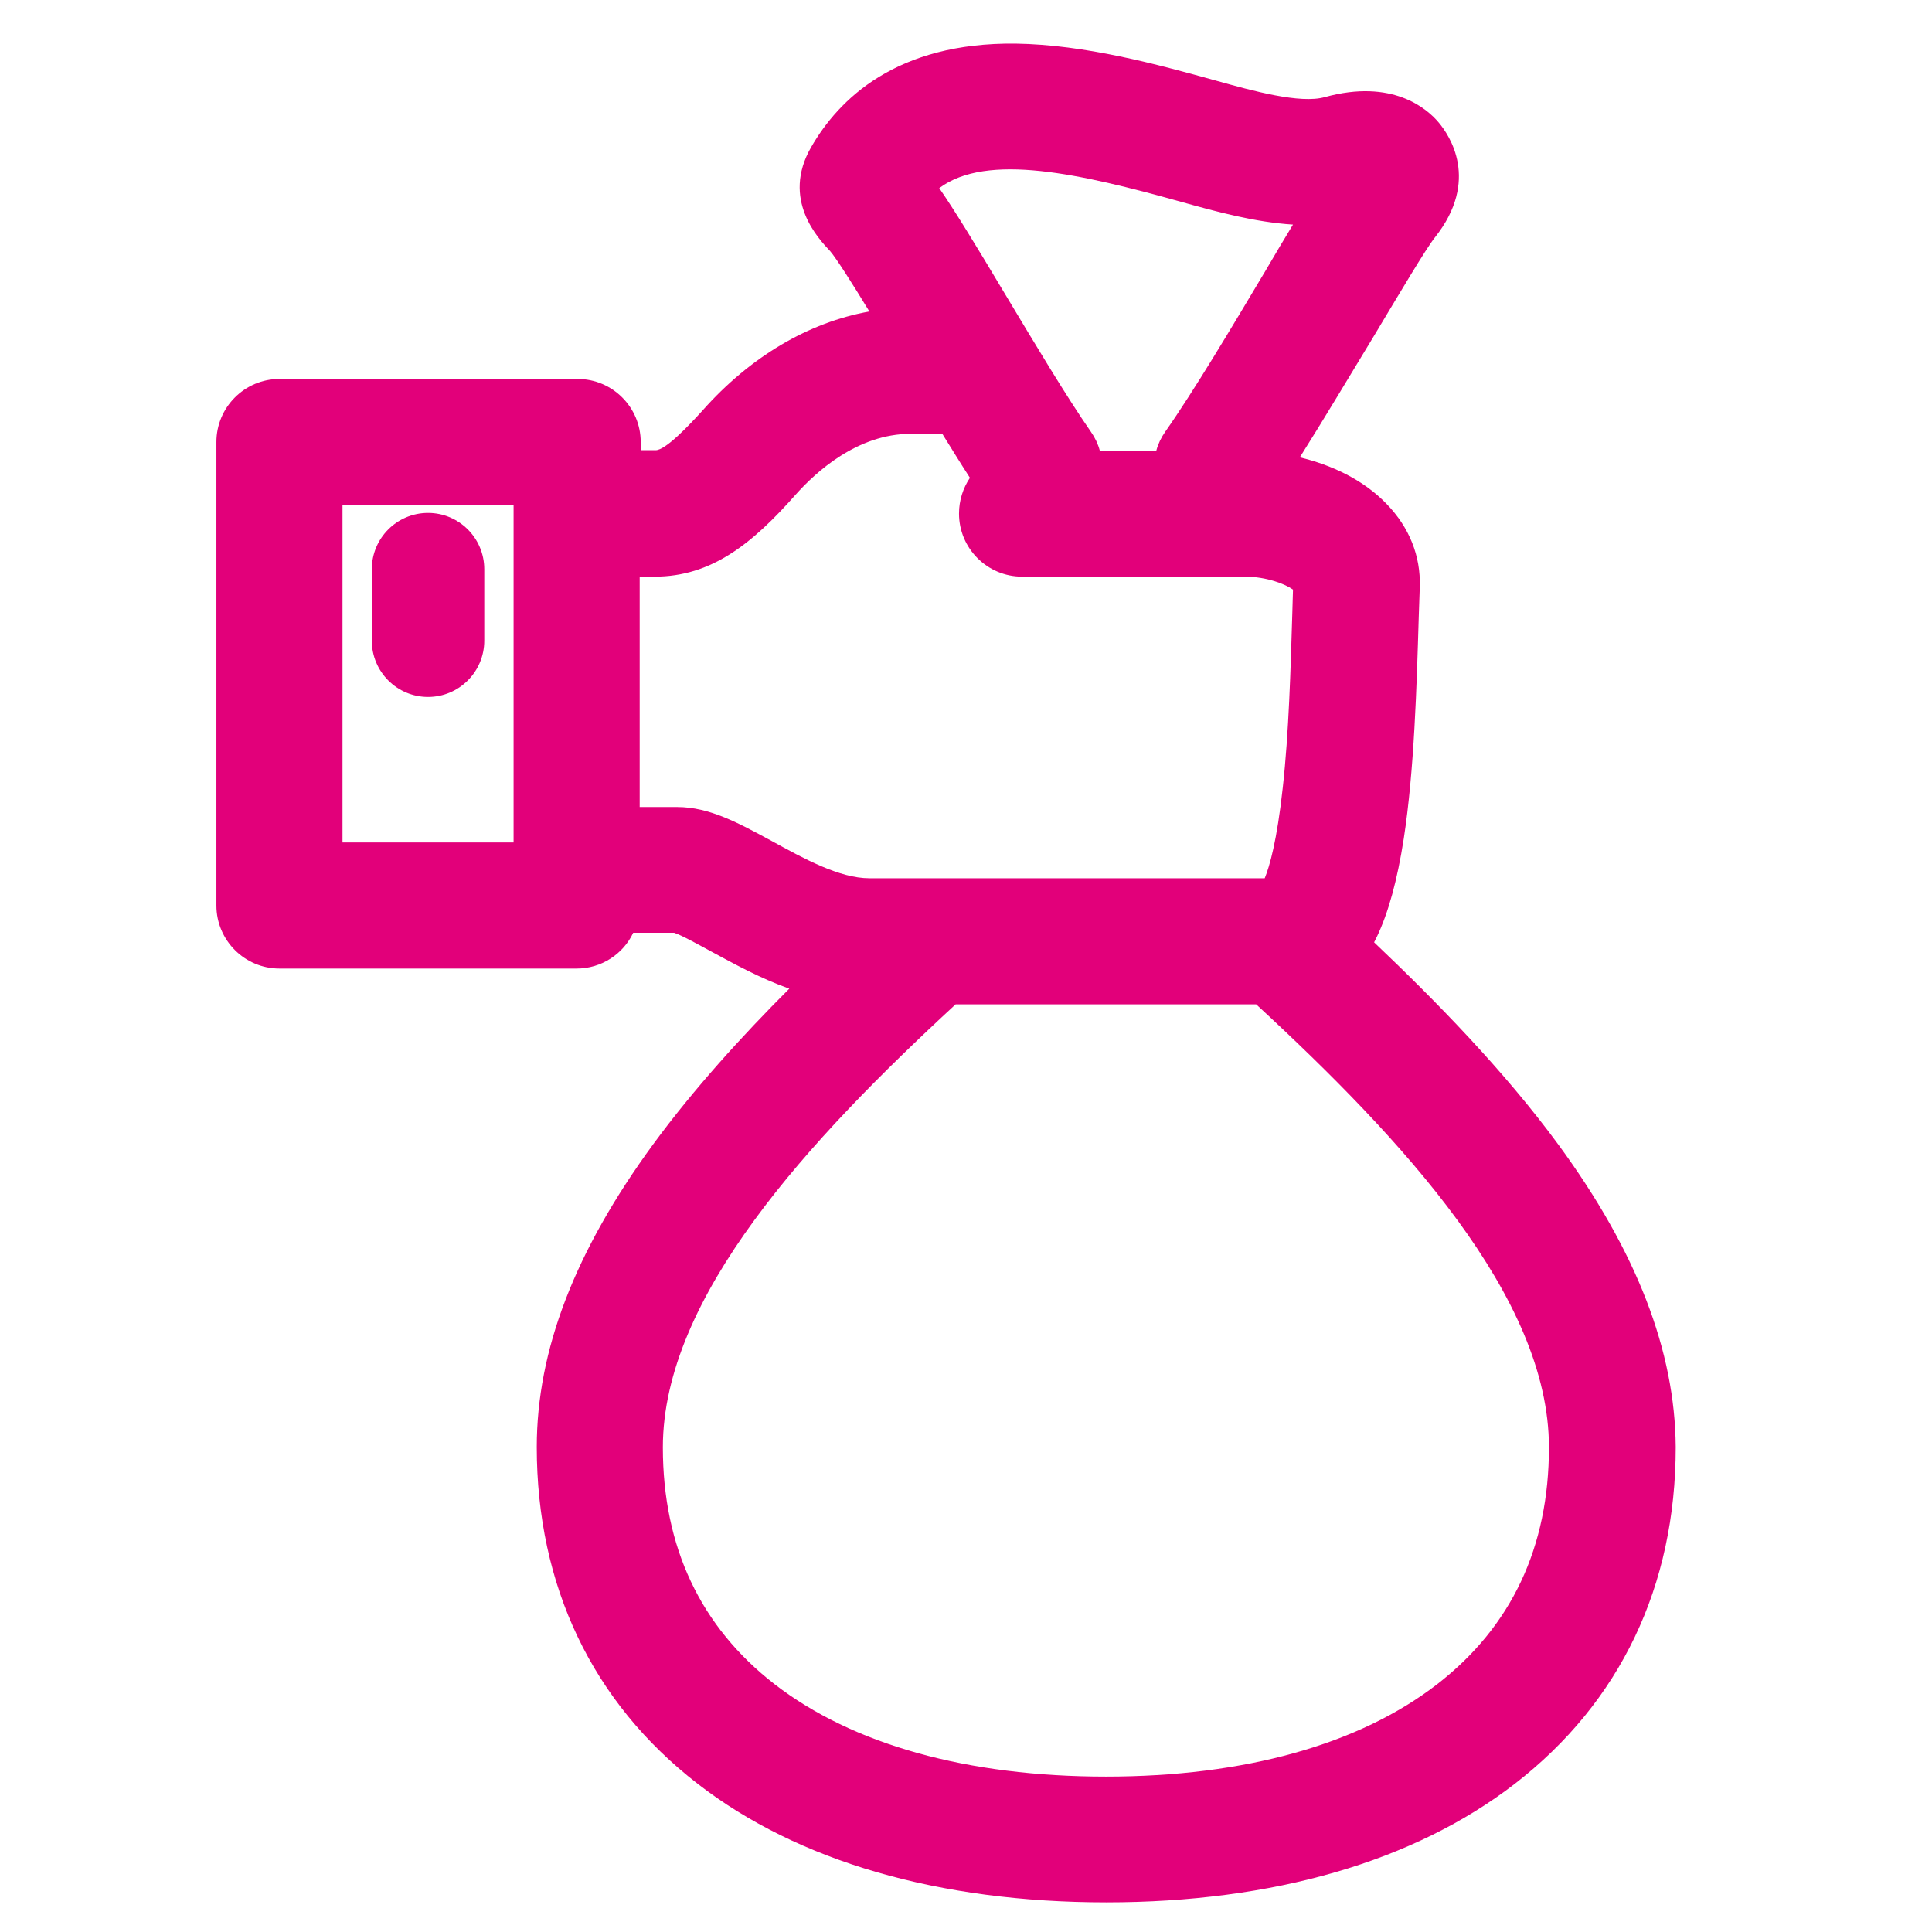 <?xml version="1.0" encoding="utf-8"?>
<!-- Generator: Adobe Illustrator 24.0.2, SVG Export Plug-In . SVG Version: 6.00 Build 0)  -->
<svg version="1.1" id="Layer_1" xmlns="http://www.w3.org/2000/svg" xmlns:xlink="http://www.w3.org/1999/xlink" x="0px" y="0px"
	 viewBox="0 0 566.9 566.9" style="enable-background:new 0 0 566.9 566.9;" xml:space="preserve">
<style type="text/css">
	.st0{fill:#E2007A;}
</style>
<g>
	<path class="st0" d="M125.6,150.5c-9.1,0-16.5,7.4-16.5,16.5V188c0,9.1,7.4,16.5,16.5,16.5s16.5-7.4,16.5-16.5V167
		C142.1,157.9,134.7,150.5,125.6,150.5z"/>
	<path class="st0" d="M457.3,335.9c-16-21.8-36.1-42.3-54.1-59.4c0.3-0.5,0.5-1.1,0.8-1.6c3.4-7.1,6-16.6,7.9-28.8
		c3.1-20.1,3.8-45,4.4-65.1c0.1-3,0.2-6,0.3-8.8c0.3-9.1-3.1-17.5-9.7-24.3c-6.9-7.2-16.3-11.5-25.5-13.7c7-11.1,14.7-24,21.8-35.7
		c7.2-12,15.3-25.7,17.9-28.9c13.2-16.7,4.2-29.9,1.1-33.6c-3.4-4.1-13.6-13-33.5-7.5c-7.2,2-21-1.8-32.1-4.9
		c-17-4.7-38.1-10.5-58.6-10.8c-35-0.4-51.9,16.3-60,30.4c-8.8,15.3,2.1,26.8,5.6,30.5c1.8,2.1,6.5,9.5,11.5,17.7
		c-17.9,3.2-35,13.3-49,29.1c-3.9,4.3-10.8,11.6-13.7,11.6h-4.4v-2.4c0-10.2-8.3-18.5-18.5-18.5H82c-10.2,0-18.5,8.3-18.5,18.5v136
		c0,10.2,8.3,18.5,18.5,18.5h87.2c7.3,0,13.7-4.3,16.6-10.5h12c2.2,0.7,7.2,3.5,10.9,5.5c6.5,3.5,14.2,7.8,22.9,10.9
		c-13.9,13.9-28,29.4-39.9,45.6c-23,31.4-34.2,60.5-34.2,88.9c0,40.7,16.3,74.9,47.2,98.8c29.4,22.8,70.9,34.8,119.9,34.8
		s90.4-12,119.9-34.8c30.9-23.9,47.2-58,47.2-98.8C491.5,396.4,480.3,367.3,457.3,335.9z M346.5,59.2c10.4,2.9,21.7,6,32.9,6.7
		c-2.4,3.9-5.1,8.5-8.1,13.6c-9.9,16.6-21.1,35.4-29.4,47.2c-1.2,1.7-2.1,3.6-2.6,5.5h-16.6c-0.5-1.9-1.4-3.8-2.6-5.5
		c-7.1-10.2-16.6-26.1-25-40.1c-8.9-14.9-15-24.9-19.5-31.4C289.6,44.7,317.1,51,346.5,59.2z M100.5,148.2h50.2v99h-50.2V148.2z
		 M198.7,236.8h-11v-67.6h4.4c16.6,0,28.6-9.6,41.4-24.1c5.9-6.6,18.1-17.8,33.7-17.8h9.3c2.8,4.5,5.5,8.9,8.1,12.9
		c-2,3-3.2,6.6-3.2,10.5c0,10.2,8.3,18.5,18.5,18.5h65.4c6.3,0,11.9,2.2,14.1,3.8c-0.1,2.2-0.1,4.6-0.2,6.9c-0.5,16.4-1,35-2.8,51.2
		c-1.7,15.7-3.9,23.2-5.3,26.6h-116c-8.8,0-19.3-5.8-28.6-10.9C216.7,241.5,208.2,236.8,198.7,236.8z M421.7,494.2
		c-22.9,17.7-56.5,27.1-97.2,27.1s-74.3-9.4-97.2-27.1c-21.8-16.9-32.8-40.3-32.8-69.5c0-44.1,42.9-90.3,85.9-130h88.2
		c43,39.7,85.9,85.9,85.9,130C454.5,454,443.5,477.3,421.7,494.2z"/>
</g>
</svg>
